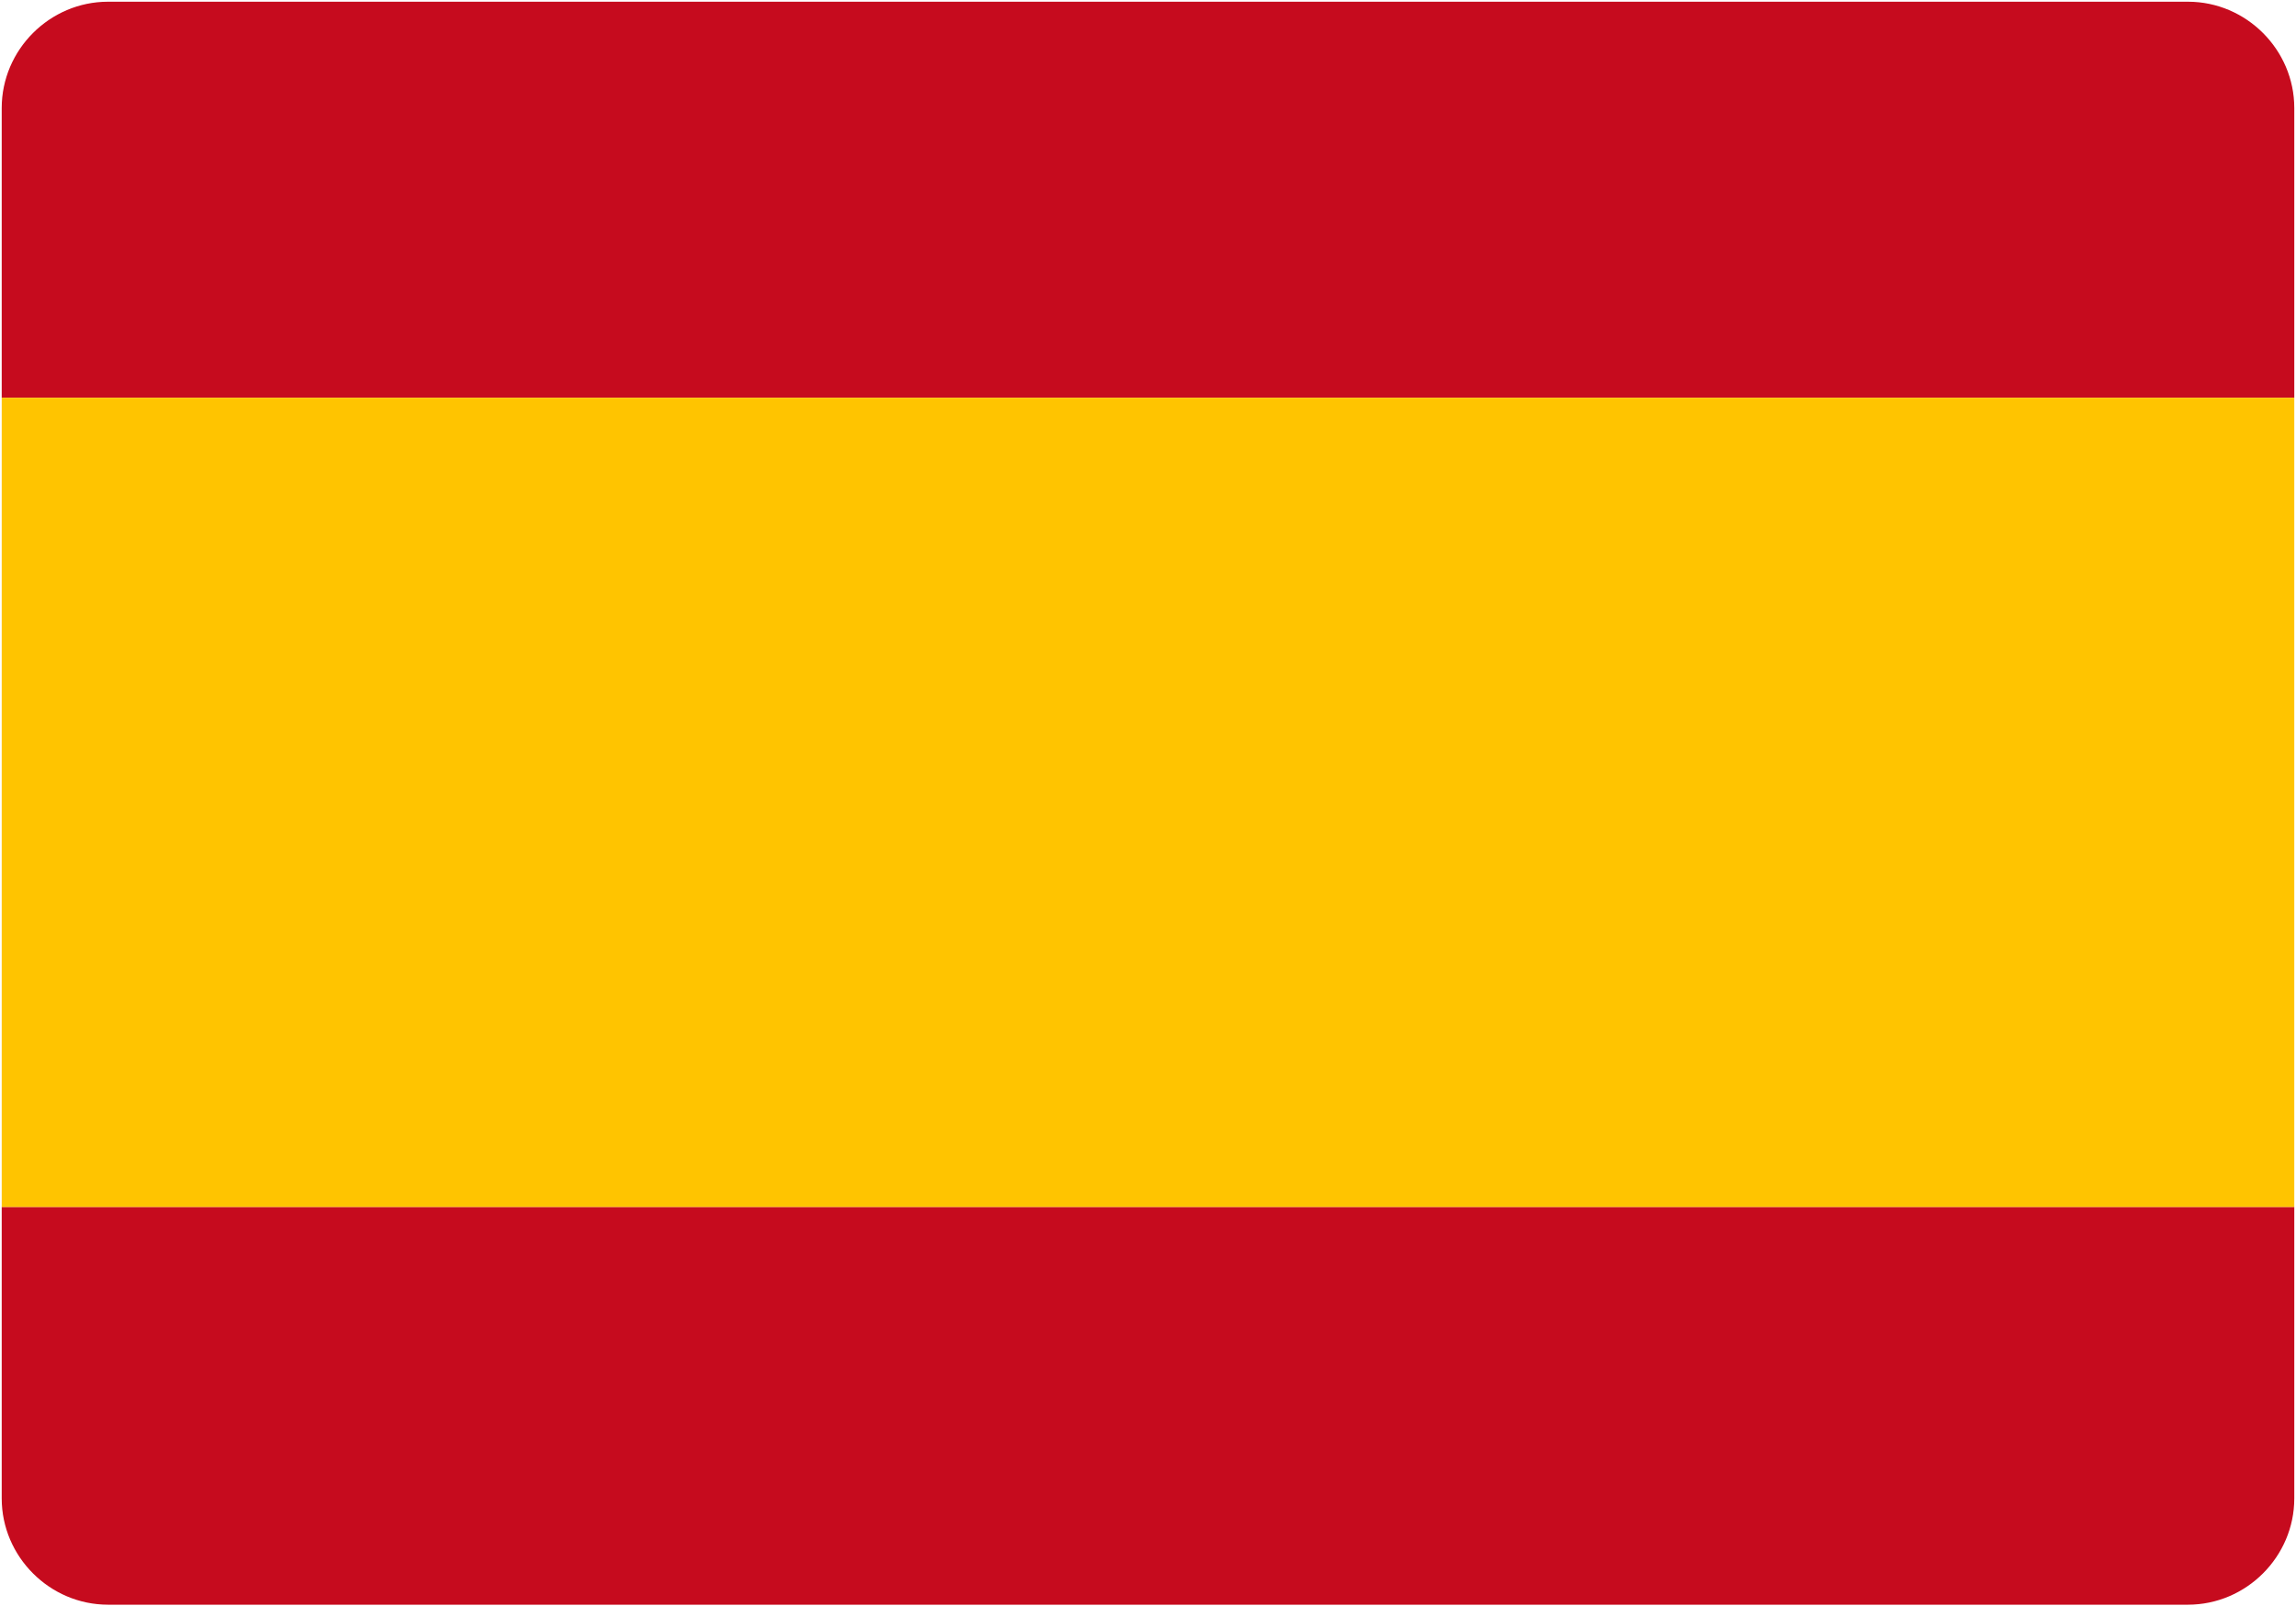 <?xml version="1.0" encoding="utf-8"?>
<!-- Generator: Adobe Illustrator 19.2.0, SVG Export Plug-In . SVG Version: 6.00 Build 0)  -->
<svg version="1.1" id="Capa_1" xmlns="http://www.w3.org/2000/svg" xmlns:xlink="http://www.w3.org/1999/xlink" x="0px" y="0px"
	 viewBox="0 0 133.9 93.7" style="enable-background:new 0 0 133.9 93.7;" xml:space="preserve">
<style type="text/css">
	.st0{fill:#C60B1E;}
	.st1{fill:#FFC400;}
</style>
<g>
	<path class="st0" d="M0.1,87.4c0,3.4,2.8,6.2,6.2,6.2h121.3c3.4,0,6.2-2.8,6.2-6.2v-17H0.1V87.4z"/>
	<path class="st0" d="M133.8,6.3c0-3.4-2.8-6.2-6.2-6.2H6.3c-3.4,0-6.2,2.8-6.2,6.2v16.9h133.7V6.3z"/>
	<rect x="0.1" y="23.2" class="st1" width="133.7" height="47.2"/>
</g>
</svg>
